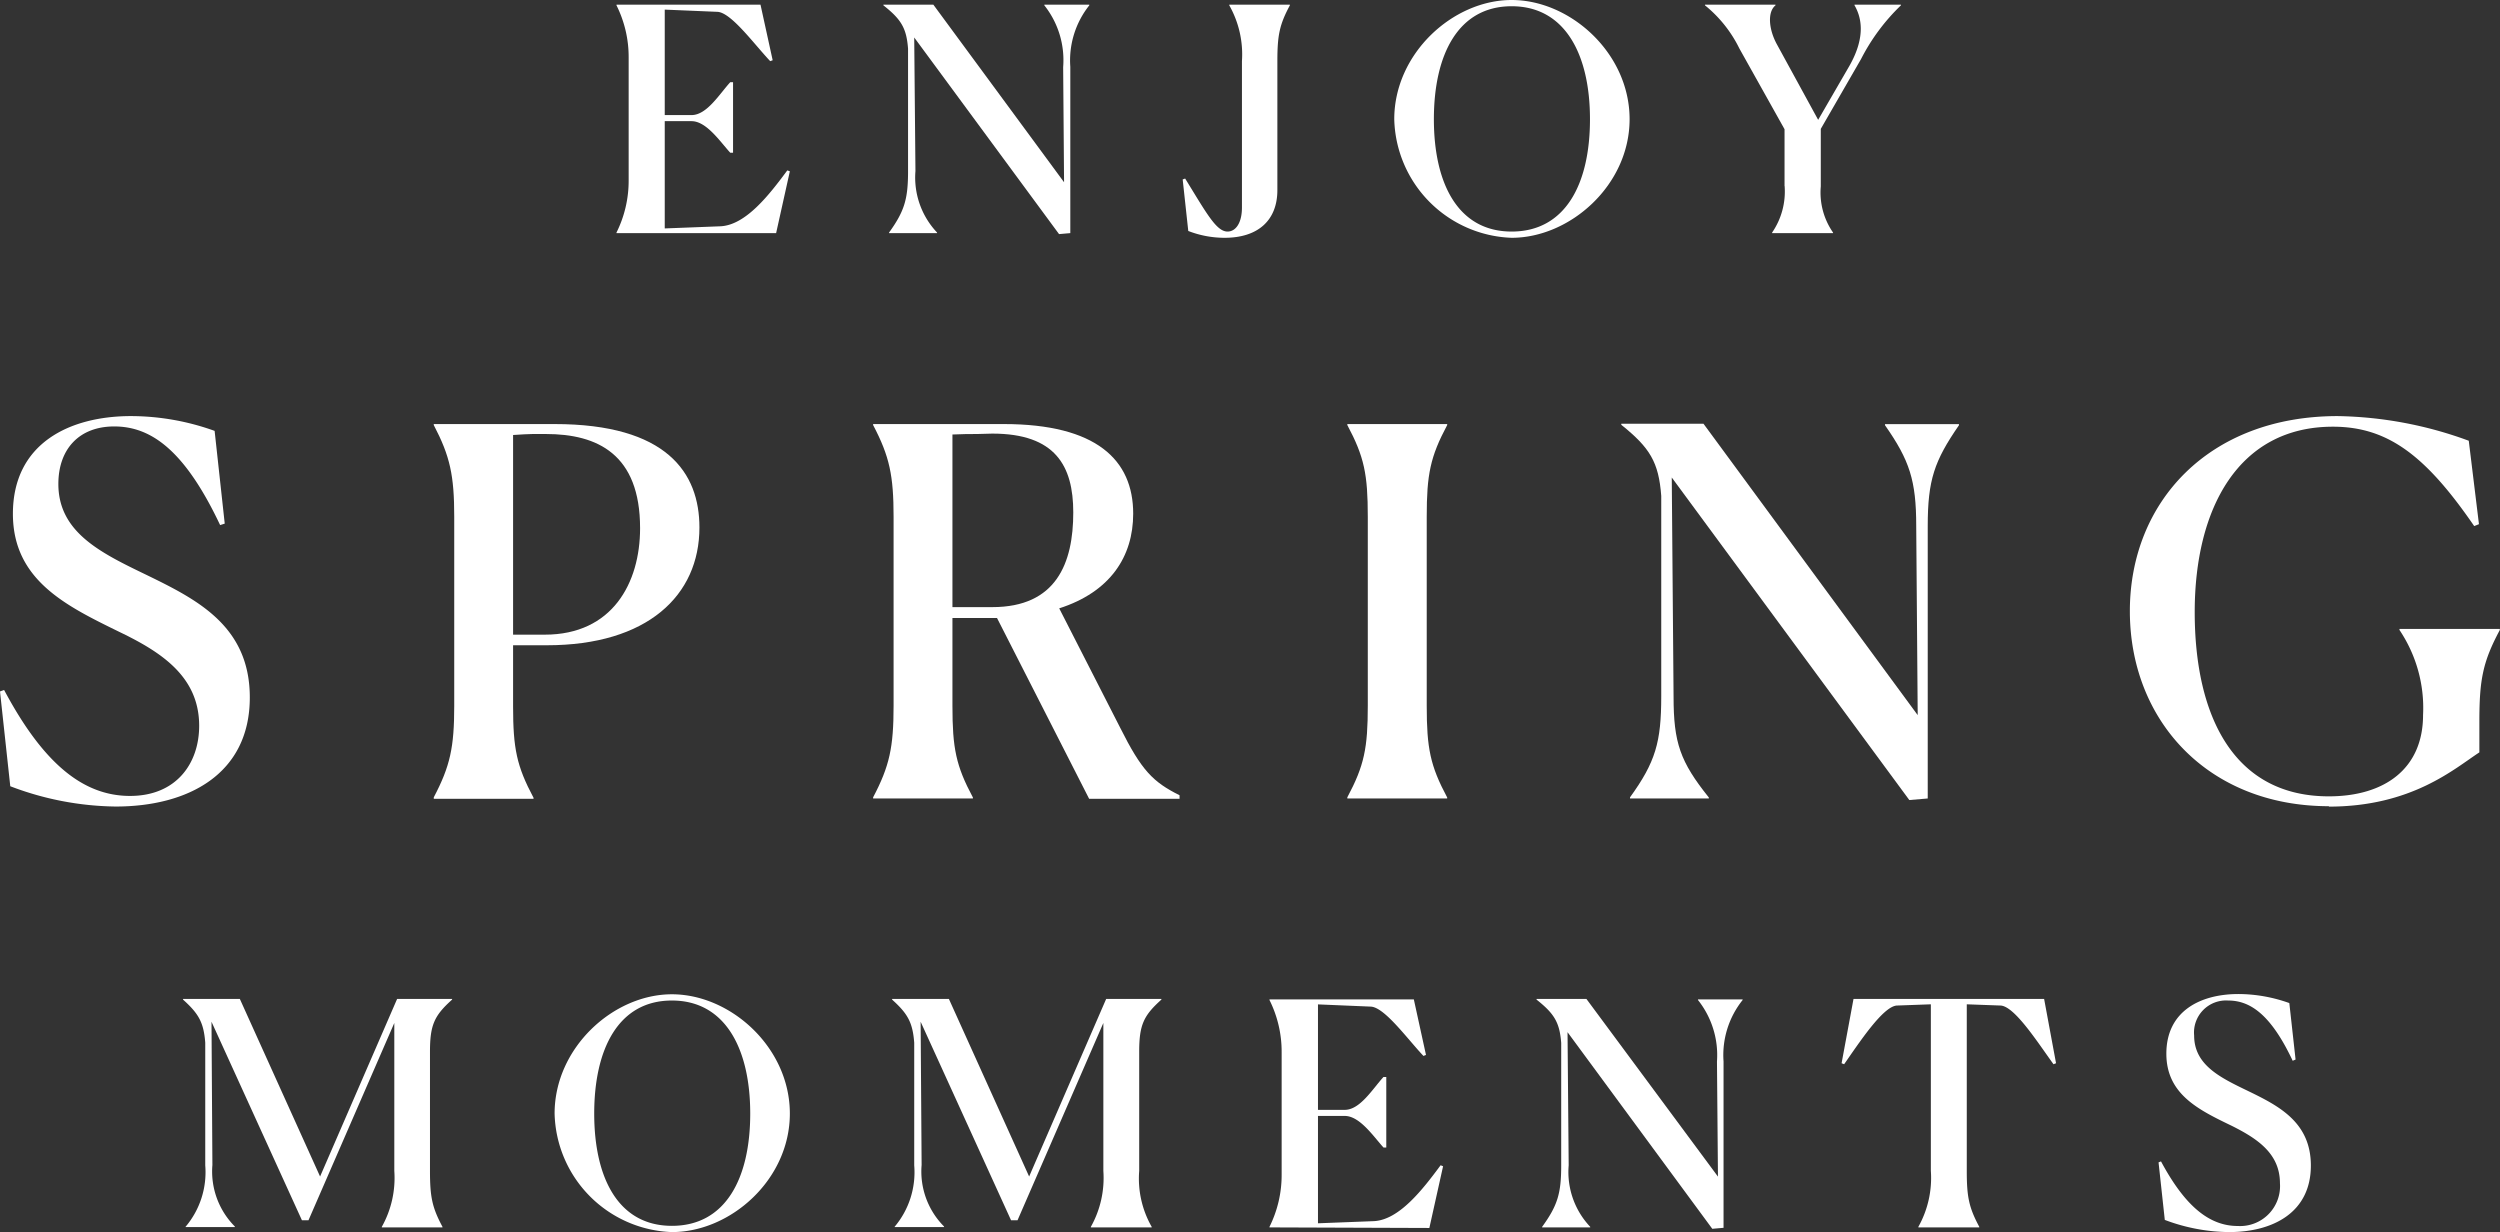 <svg xmlns="http://www.w3.org/2000/svg" id="Layer_1" data-name="Layer 1" viewBox="0 0 304.14 149.89"><rect x="0" y="0" width="304.14" height="149.89" fill="#333333" stroke="none"/><defs><style>.cls-1{fill:#fff;}</style></defs><path class="cls-1" d="M75,28.36v-.07a14.13,14.13,0,0,0,1.48-6.35V7A14.06,14.06,0,0,0,75,.65V.57H92.52L94,7.33l-.3.11c-2-2.12-4.75-5.92-6.42-6l-6.41-.27V14h3.26c1.86,0,3.38-2.54,4.71-4h.34v8.58h-.34c-1.22-1.33-2.89-3.84-4.71-3.84H80.87V27.79l6.75-.26c3.11-.12,6-3.88,8.16-6.8l.31.11-1.67,7.52Z"></path><path class="cls-1" d="M111.37,20.81A9.73,9.73,0,0,0,114,28.29v.07h-5.84v-.07c1.89-2.62,2.31-4.1,2.31-7.48V5.92c-.19-2.5-.83-3.56-3-5.27V.57h6.08l15.9,21.6-.11-14A10.73,10.73,0,0,0,127.05.65V.57h5.47V.65a10.76,10.76,0,0,0-2.31,7.48V28.36l-1.37.12L111.22,4.56Z"></path><path class="cls-1" d="M149,28.93a12.24,12.24,0,0,1-4.44-.83l-.68-6.27.3-.11c2.62,4.25,3.8,6.45,5.16,6.45,1,0,1.75-1.06,1.75-2.92V7.44A12.12,12.12,0,0,0,149.55.65V.57h7.37V.65C155.66,3,155.4,4.29,155.4,7.44V23.12c0,3.76-2.43,5.81-6.42,5.81"></path><path class="cls-1" d="M193.43,14.5c0-7.82-3-13.74-9.53-13.74s-9.46,5.92-9.46,13.74,2.93,13.67,9.46,13.67,9.53-5.77,9.53-13.67m-23.81,0c0-8,7.14-14.5,14.28-14.5s14.35,6.46,14.35,14.5S191,28.93,183.9,28.93A14.8,14.8,0,0,1,169.62,14.5"></path><path class="cls-1" d="M217.1,22.63V15.72l-5.5-9.83A15.53,15.53,0,0,0,207.42.65V.57H216V.65c-1,.8-.84,2.92.19,4.78l5,9.15L225,8c2.13-3.76,1.33-6.11.61-7.36V.57h5.65V.65a24.57,24.57,0,0,0-4.85,6.53l-4.9,8.5v7A8.53,8.53,0,0,0,223,28.29v.07h-7.41v-.07a8.82,8.82,0,0,0,1.52-5.66"></path><path class="cls-1" d="M26.78,63.88c-4.36-9.22-8.47-12-12.89-12-4.24,0-6.79,2.74-6.79,7,0,5.92,5.23,8.41,10.78,11.09,6.16,3,12.51,6.22,12.51,14.88,0,9.34-7.53,13.27-16.32,13.27A37,37,0,0,1,1.25,95.65L0,84.12l.5-.18c4.79,9,9.65,12.89,15.32,12.89s8.41-4,8.41-8.53c0-5.92-4.49-8.91-9.66-11.4-6.47-3.17-13-6.29-13-14.39,0-8.59,6.91-11.89,14.38-11.89a30.11,30.11,0,0,1,10.16,1.8L27.34,63.7Z"></path><path class="cls-1" d="M64.79,52.8c-.56,0-1.37.06-2.37.12V77.21h3.86c8.22,0,11.59-6.29,11.59-12.95,0-9-5.17-11.46-11.46-11.46ZM55.26,85.87v-23c0-5-.5-7.36-2.49-11.16v-.12h14.7c13.64,0,17.62,5.92,17.62,12.58,0,8.29-6.35,14.33-18.56,14.33H62.42v7.41c0,5.17.44,7.29,2.49,11.15v.12H52.77V97c2-3.8,2.49-6.1,2.49-11.15"></path><path class="cls-1" d="M118.87,52.8c-.81,0-1.81,0-3,.06v21h4.85c7.79,0,9.85-5.35,9.85-11.52,0-5.67-2.18-9.59-9.85-9.59ZM108.71,85.87v-23c0-5-.49-7.36-2.49-11.16v-.12h15.89c11.27,0,15.75,4.36,15.75,10.9,0,5.23-2.8,9.53-9,11.52l7.41,14.51c2.62,5.24,4,6.61,7.23,8.23v.43h-11l-11.21-22h-5.42V85.87c0,5.17.43,7.29,2.49,11.15v.12H106.22V97c2-3.8,2.49-6.1,2.49-11.15"></path><path class="cls-1" d="M166.4,85.87v-23c0-5.17-.43-7.29-2.49-11.16v-.12h12.15v.12c-2.06,3.87-2.49,6-2.49,11.16v23c0,5.17.43,7.29,2.49,11.15v.12H163.91V97c2.06-3.86,2.49-6,2.49-11.15"></path><path class="cls-1" d="M203.6,84.75c0,5.61.8,7.91,4.29,12.27v.12H198.3V97c3.11-4.3,3.8-6.73,3.8-12.27V60.33c-.31-4.11-1.37-5.85-4.86-8.65v-.13h10L233.3,87l-.18-23c0-5.55-.81-8-3.8-12.27v-.13h9v.13c-3,4.35-3.8,6.66-3.8,12.27V97.14l-2.24.19-28.9-39.24Z"></path><path class="cls-1" d="M283.33,98.08c-14.76,0-24.22-10.47-24.22-23.73s9.59-23.73,25.28-23.73a48.19,48.19,0,0,1,15.95,3l1.24,10.15L301,64c-5.91-8.6-10.52-12.09-17.19-12.09-11.46,0-16.81,9.9-16.81,22.55s4.73,22.42,16.31,22.42c6.79,0,11.47-3.36,11.47-9.9a17,17,0,0,0-2.87-10.34v-.13h12.21v.13c-2.06,3.86-2.49,6-2.49,11.15v3.74c-3.06,2-8.23,6.6-18.32,6.6"></path><path class="cls-1" d="M22.57,149.25a10.29,10.29,0,0,0,2.4-7.48V126.85c-.19-2.47-.8-3.53-2.7-5.24v-.08h6.91l9.76,21.6,9.37-21.6H55v.08c-2.16,1.94-2.69,3.07-2.69,6.34v14.5c0,3.15.26,4.44,1.52,6.8v.07H46.45v-.07a12.16,12.16,0,0,0,1.52-6.8v-18l-10.44,24h-.8l-11-24.15.11,17.43a9.48,9.48,0,0,0,2.73,7.48v.07h-6Z"></path><path class="cls-1" d="M91.27,135.47c0-7.82-3-13.75-9.53-13.75s-9.45,5.93-9.45,13.75,2.92,13.66,9.45,13.66,9.53-5.77,9.53-13.66m-23.8,0c0-8,7.13-14.51,14.27-14.51s14.35,6.46,14.35,14.51-7.21,14.42-14.35,14.42a14.79,14.79,0,0,1-14.27-14.42"></path><path class="cls-1" d="M108.83,149.25a10.29,10.29,0,0,0,2.39-7.48V126.85c-.19-2.47-.79-3.53-2.69-5.24v-.08h6.91l9.76,21.6,9.37-21.6h6.72v.08c-2.16,1.94-2.7,3.07-2.7,6.34v14.5a11.85,11.85,0,0,0,1.52,6.8v.07h-7.4v-.07a12.16,12.16,0,0,0,1.52-6.8v-18l-10.44,24H123l-11-24.15.12,17.43a9.48,9.48,0,0,0,2.73,7.48v.07h-6Z"></path><path class="cls-1" d="M154.44,149.32v-.07a14.12,14.12,0,0,0,1.48-6.34V128a14.06,14.06,0,0,0-1.48-6.34v-.08H172l1.48,6.76-.31.12c-2-2.13-4.74-5.93-6.41-6l-6.42-.27v12.83h3.26c1.86,0,3.38-2.54,4.71-4h.34v8.58h-.34c-1.21-1.33-2.88-3.84-4.71-3.84h-3.26v13.06l6.76-.26c3.11-.12,6-3.88,8.16-6.8l.3.12-1.67,7.51Z"></path><path class="cls-1" d="M190.84,141.77a9.68,9.68,0,0,0,2.62,7.48v.07h-5.85v-.07c1.9-2.62,2.32-4.1,2.32-7.48V126.89c-.19-2.51-.84-3.57-3-5.28v-.08H193L209,143.14l-.12-14a10.77,10.77,0,0,0-2.31-7.48v-.08H212v.08a10.73,10.73,0,0,0-2.32,7.48v20.23l-1.37.12-17.61-23.92Z"></path><path class="cls-1" d="M233.38,149.32v-.07a12.16,12.16,0,0,0,1.52-6.8V122.18l-4.14.15c-1.67.11-4.48,4.37-6.41,7.14l-.31-.12,1.45-7.82h23.19l1.45,7.82-.31.12c-2-2.77-4.71-7-6.41-7.14l-4.14-.15v20.27c0,3.15.26,4.44,1.52,6.8v.07Z"></path><path class="cls-1" d="M278.92,129.05c-2.65-5.62-5.16-7.33-7.85-7.33a3.9,3.9,0,0,0-4.14,4.25c0,3.61,3.19,5.13,6.57,6.76,3.75,1.82,7.63,3.8,7.63,9.07,0,5.7-4.6,8.09-9.95,8.09a22.61,22.61,0,0,1-7.82-1.48l-.76-7,.3-.12c2.93,5.47,5.89,7.86,9.34,7.86a4.86,4.86,0,0,0,5.13-5.2c0-3.61-2.74-5.43-5.89-7-4-1.93-7.93-3.83-7.93-8.76,0-5.24,4.21-7.26,8.77-7.26a18.5,18.5,0,0,1,6.19,1.1l.76,6.87Z"></path></svg>